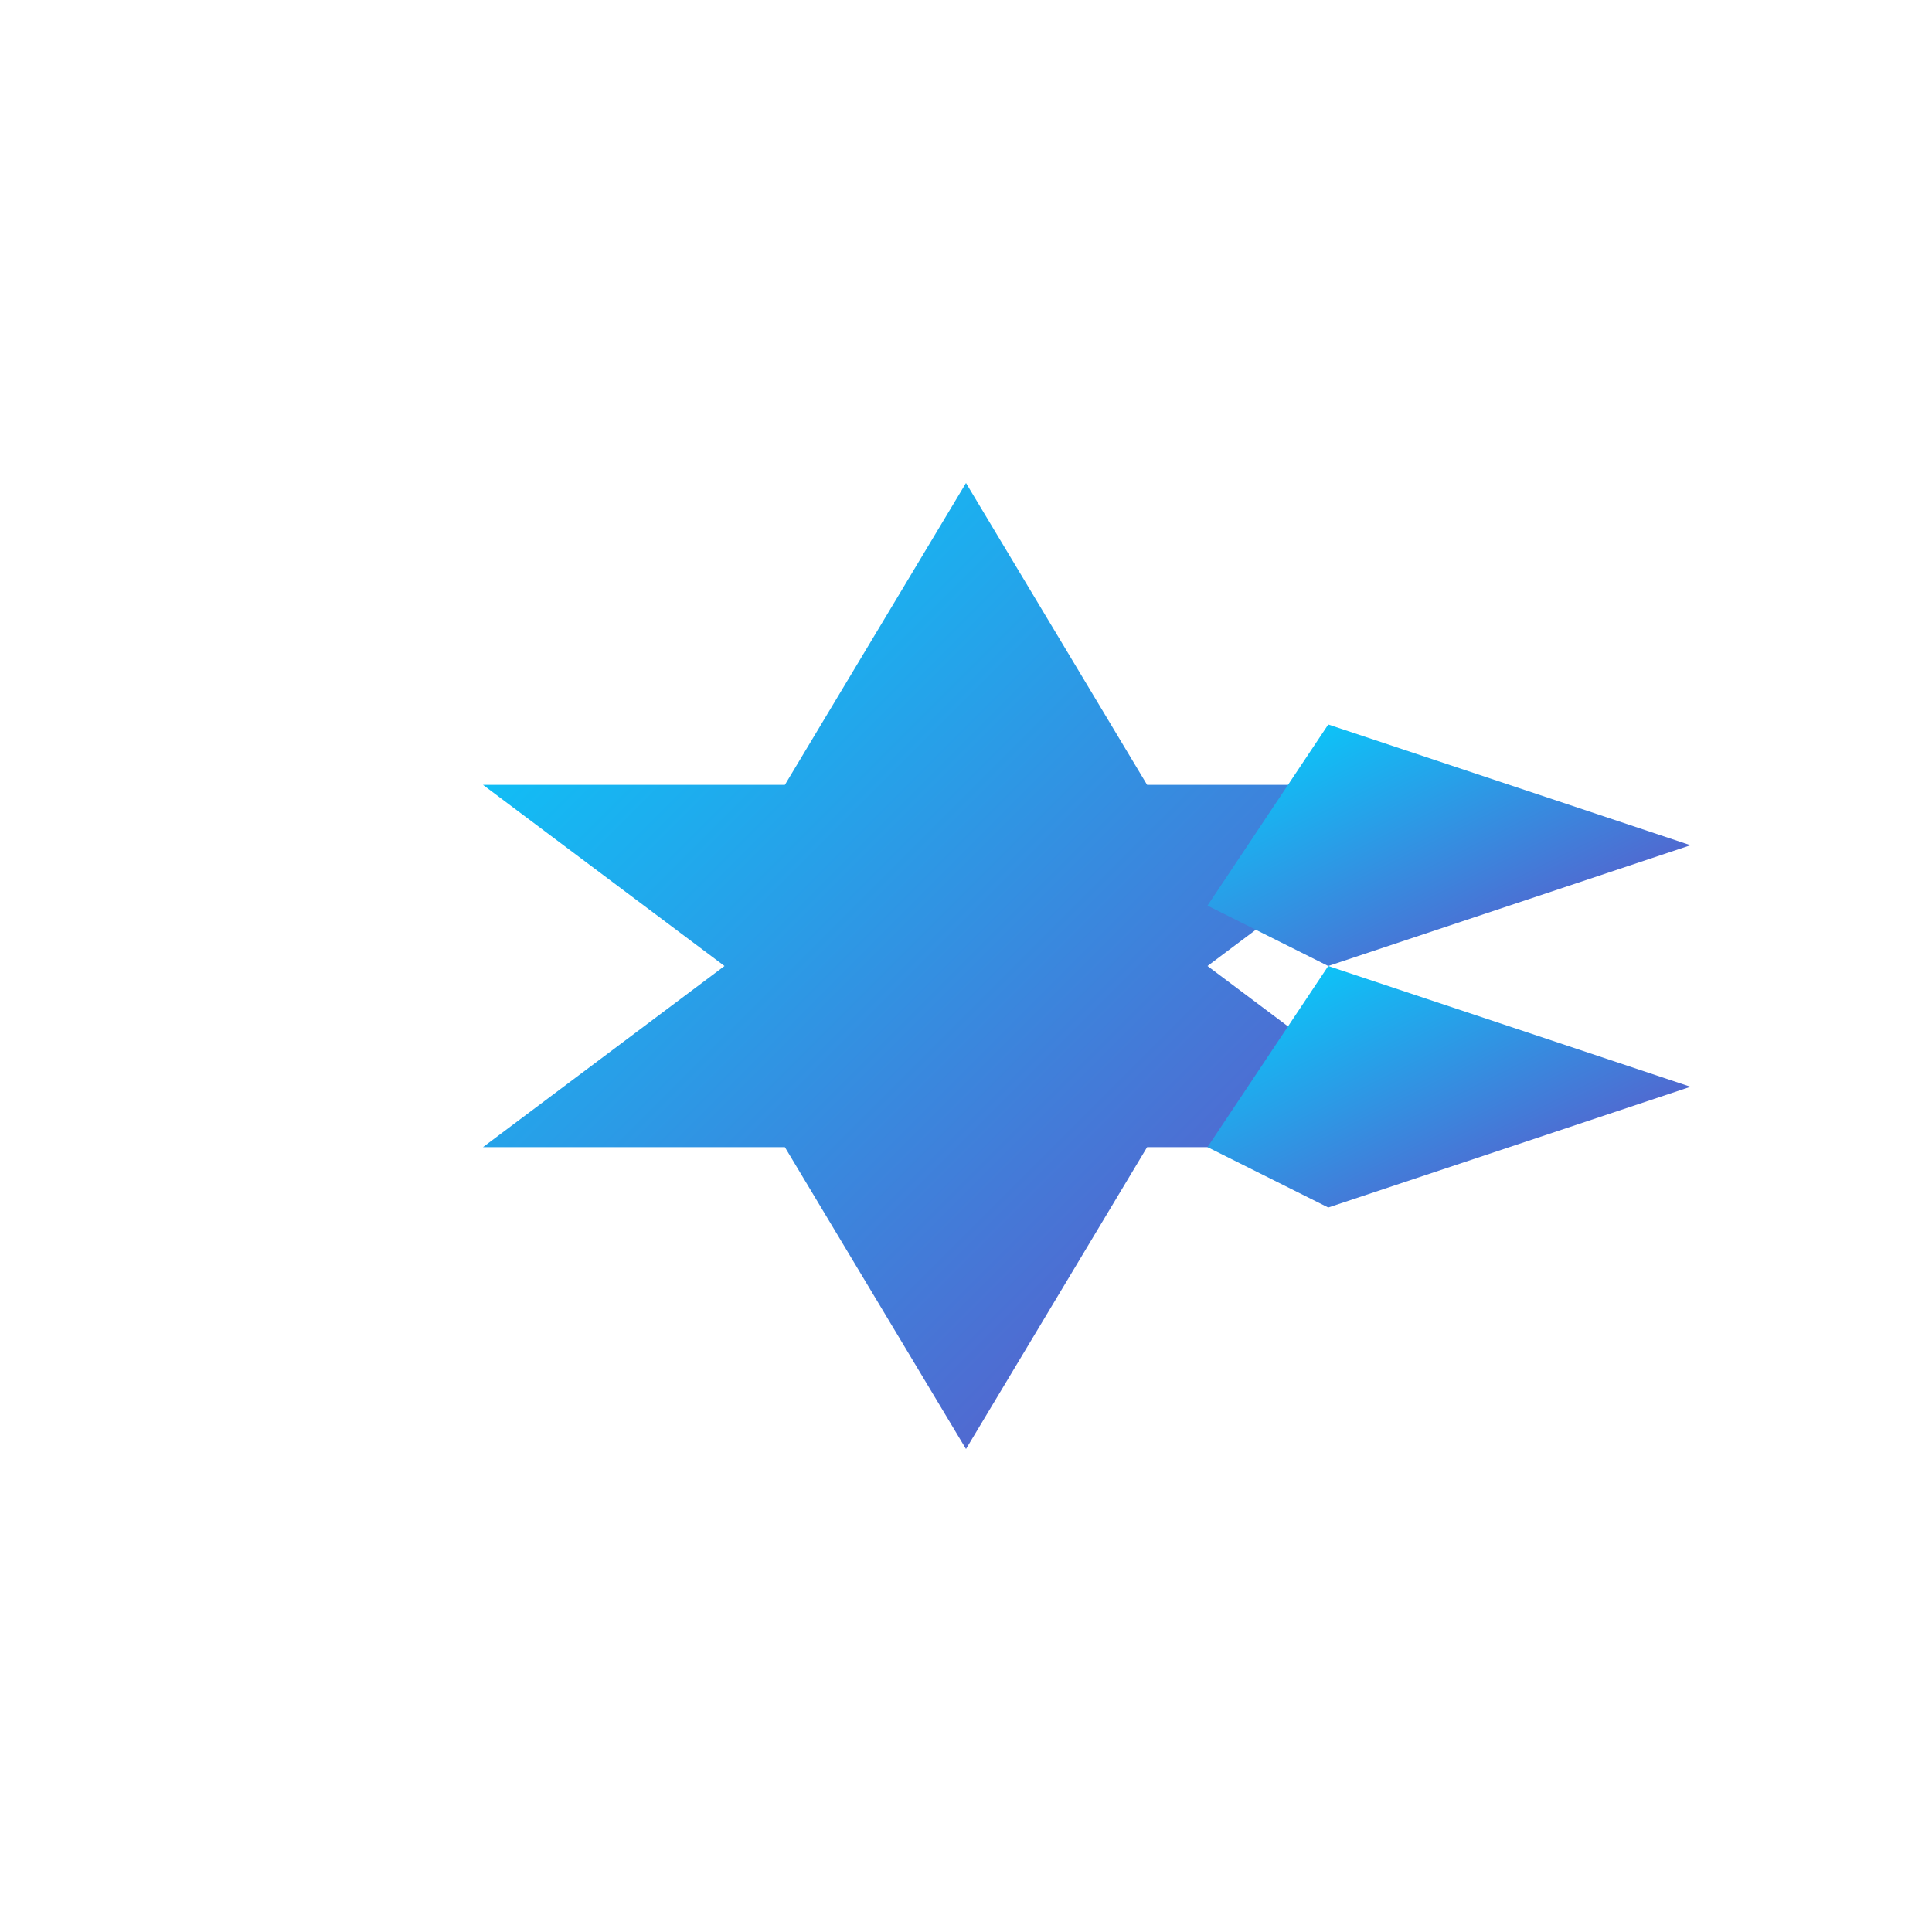 <svg width="32" height="32" viewBox="0 0 32 32" xmlns="http://www.w3.org/2000/svg">
  <defs>
    <linearGradient id="faviconGradient" x1="0%" y1="0%" x2="100%" y2="100%">
      <stop offset="0%" style="stop-color:#00d4ff;stop-opacity:1" />
      <stop offset="100%" style="stop-color:#6b46c1;stop-opacity:1" />
    </linearGradient>
  </defs>
  
  <!-- Simplified logo for favicon: star and arrow combined -->
  <g transform="translate(16, 16)">
    <!-- Star -->
    <path d="M 0,-8 L 3,-3 L 8,-3 L 4,0 L 8,3 L 3,3 L 0,8 L -3,3 L -8,3 L -4,0 L -8,-3 L -3,-3 Z" 
          fill="url(#faviconGradient)" />
    <!-- Arrow -->
    <path d="M 6,-4 L 12,-2 L 6,0 L 4,-1 Z" fill="url(#faviconGradient)" />
    <path d="M 6,0 L 12,2 L 6,4 L 4,3 Z" fill="url(#faviconGradient)" />
  </g>
</svg>

